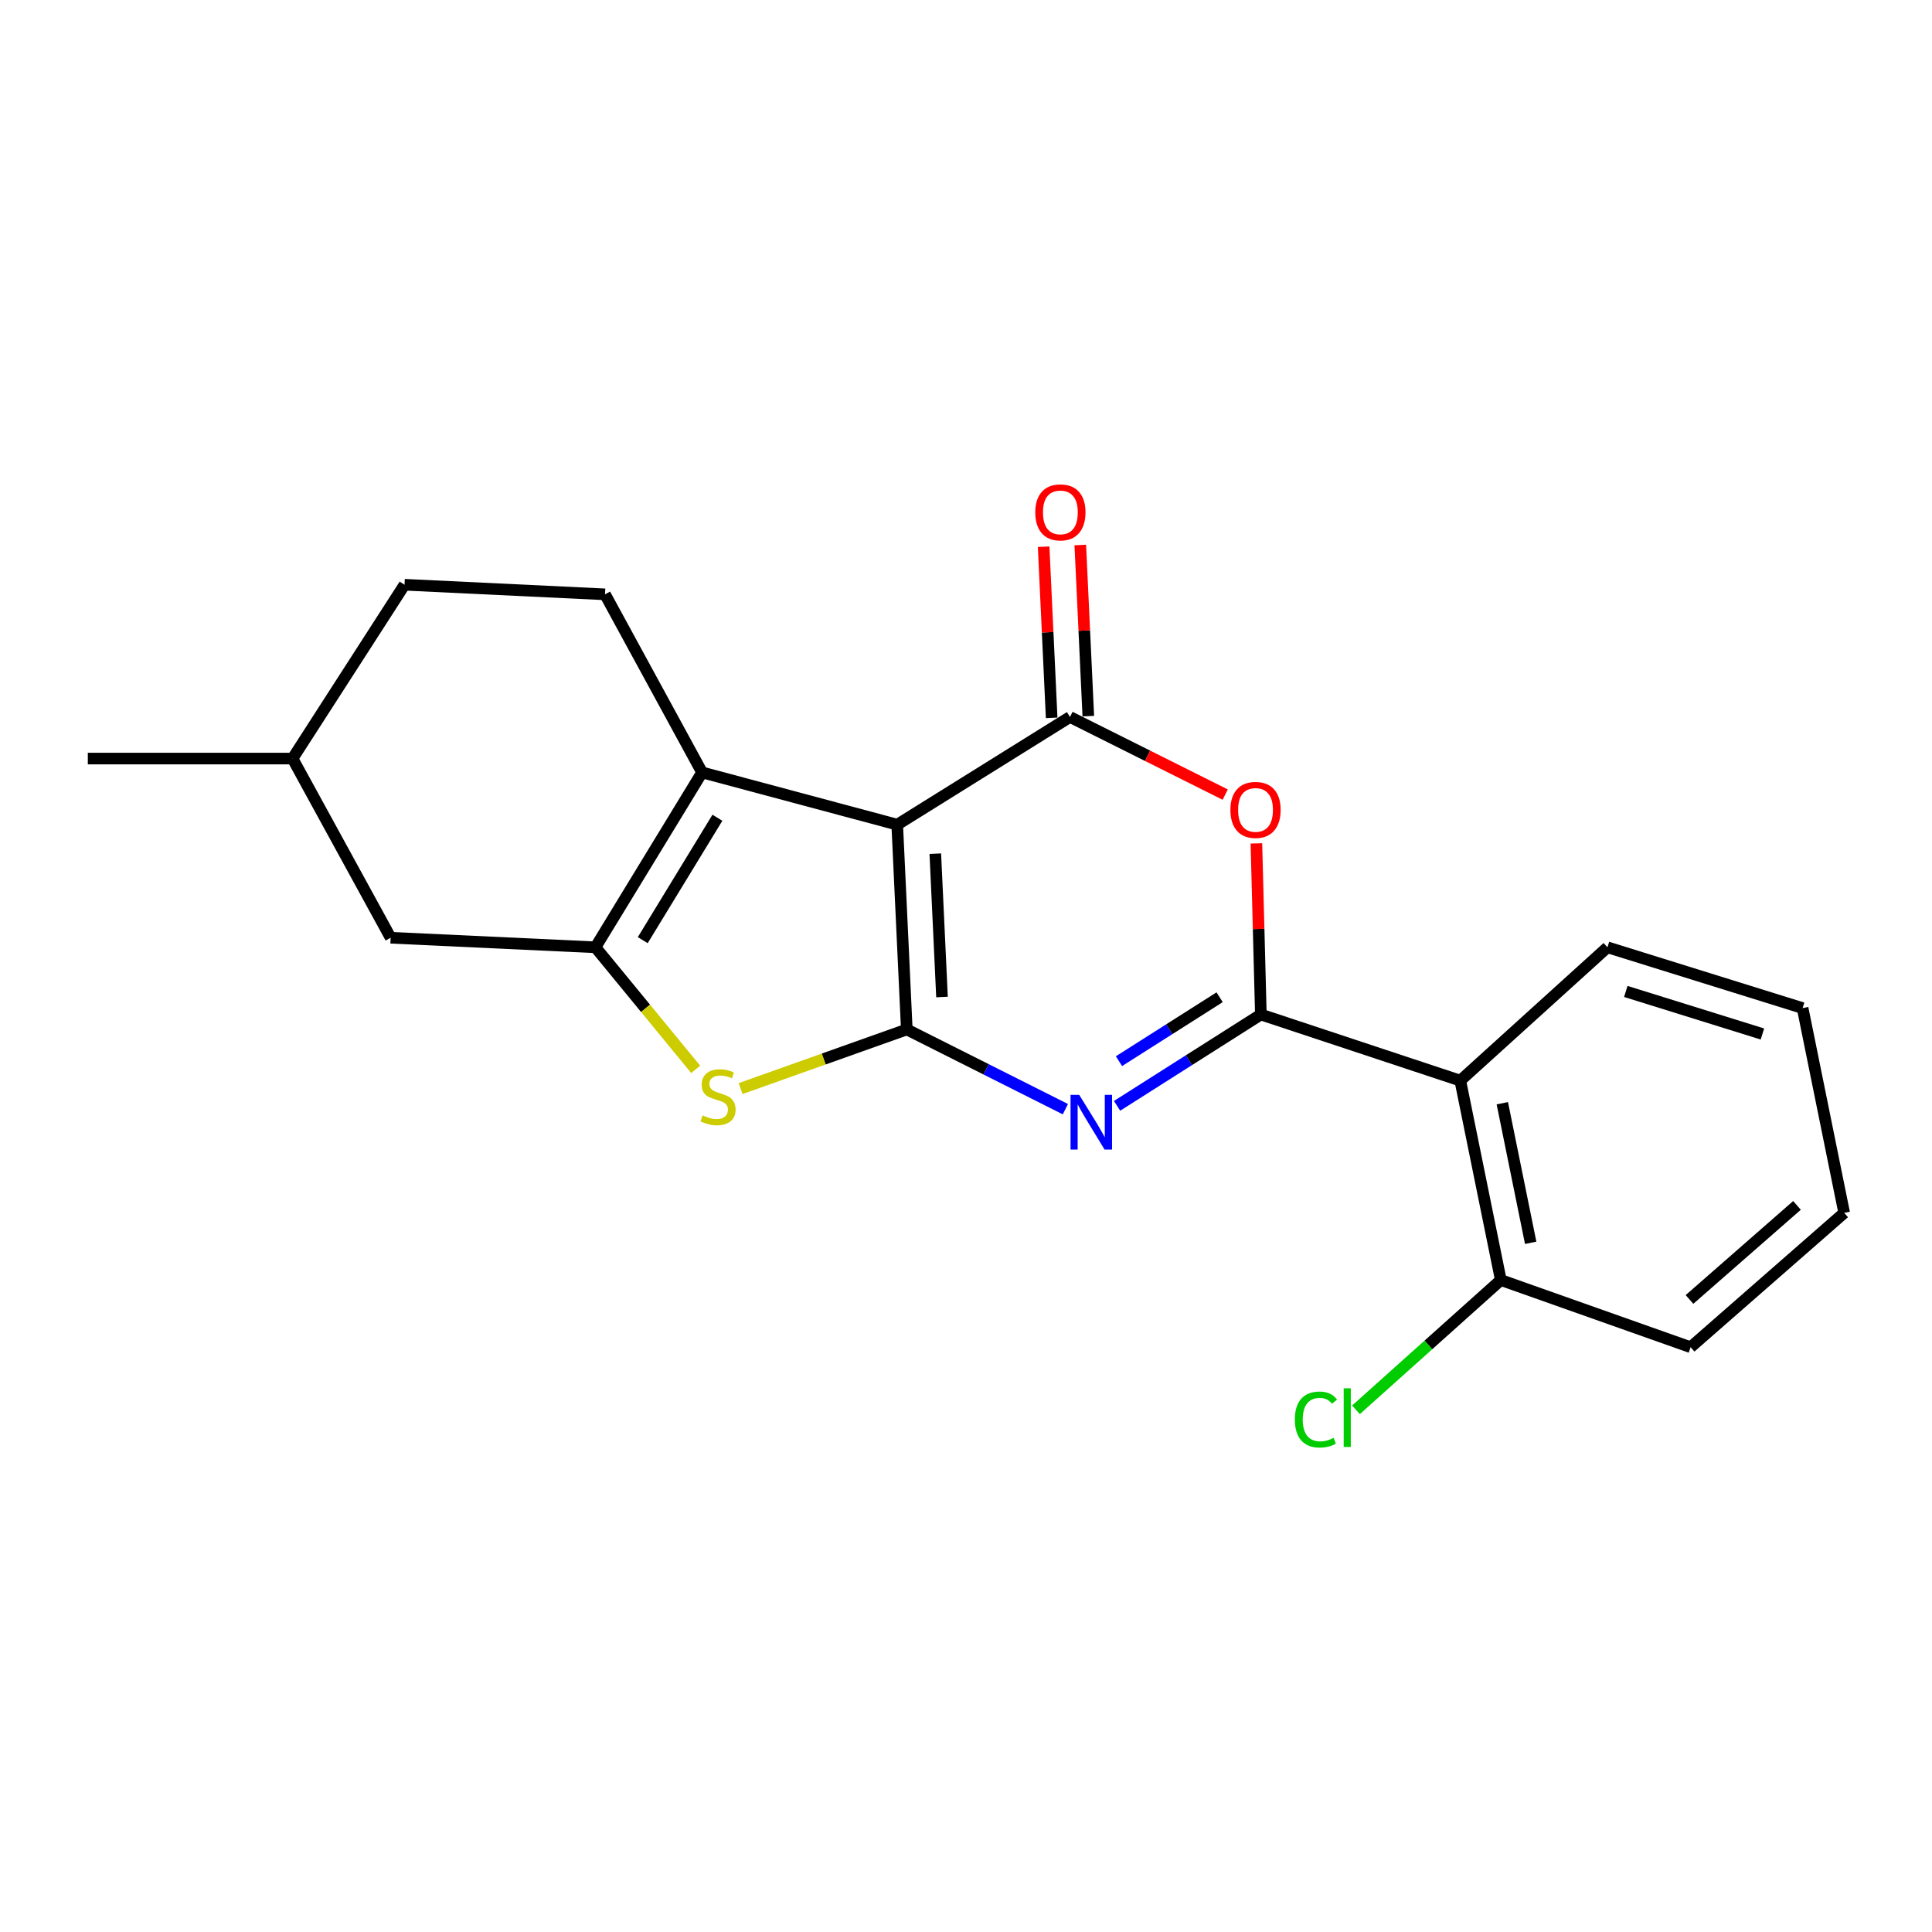 <?xml version='1.0' encoding='iso-8859-1'?>
<svg version='1.1' baseProfile='full'
              xmlns='http://www.w3.org/2000/svg'
                      xmlns:rdkit='http://www.rdkit.org/xml'
                      xmlns:xlink='http://www.w3.org/1999/xlink'
                  xml:space='preserve'
width='1000px' height='1000px' viewBox='0 0 1000 1000'>
<!-- END OF HEADER -->
<rect style='opacity:1.0;fill:#FFFFFF;stroke:none' width='1000' height='1000' x='0' y='0'> </rect>
<path class='bond-0' d='M 469.356,532.843 L 464.398,426.849' style='fill:none;fill-rule:evenodd;stroke:#000000;stroke-width:6px;stroke-linecap:butt;stroke-linejoin:miter;stroke-opacity:1' />
<path class='bond-0' d='M 487.579,516.057 L 484.109,441.861' style='fill:none;fill-rule:evenodd;stroke:#000000;stroke-width:6px;stroke-linecap:butt;stroke-linejoin:miter;stroke-opacity:1' />
<path class='bond-1' d='M 469.356,532.843 L 510.399,553.475' style='fill:none;fill-rule:evenodd;stroke:#000000;stroke-width:6px;stroke-linecap:butt;stroke-linejoin:miter;stroke-opacity:1' />
<path class='bond-1' d='M 510.399,553.475 L 551.442,574.108' style='fill:none;fill-rule:evenodd;stroke:#0000FF;stroke-width:6px;stroke-linecap:butt;stroke-linejoin:miter;stroke-opacity:1' />
<path class='bond-7' d='M 469.356,532.843 L 426.346,548.145' style='fill:none;fill-rule:evenodd;stroke:#000000;stroke-width:6px;stroke-linecap:butt;stroke-linejoin:miter;stroke-opacity:1' />
<path class='bond-7' d='M 426.346,548.145 L 383.336,563.448' style='fill:none;fill-rule:evenodd;stroke:#CCCC00;stroke-width:6px;stroke-linecap:butt;stroke-linejoin:miter;stroke-opacity:1' />
<path class='bond-3' d='M 464.398,426.849 L 553.82,371.109' style='fill:none;fill-rule:evenodd;stroke:#000000;stroke-width:6px;stroke-linecap:butt;stroke-linejoin:miter;stroke-opacity:1' />
<path class='bond-4' d='M 464.398,426.849 L 363.394,399.802' style='fill:none;fill-rule:evenodd;stroke:#000000;stroke-width:6px;stroke-linecap:butt;stroke-linejoin:miter;stroke-opacity:1' />
<path class='bond-2' d='M 578.193,572.378 L 615.406,548.744' style='fill:none;fill-rule:evenodd;stroke:#0000FF;stroke-width:6px;stroke-linecap:butt;stroke-linejoin:miter;stroke-opacity:1' />
<path class='bond-2' d='M 615.406,548.744 L 652.619,525.111' style='fill:none;fill-rule:evenodd;stroke:#000000;stroke-width:6px;stroke-linecap:butt;stroke-linejoin:miter;stroke-opacity:1' />
<path class='bond-2' d='M 579.177,549.26 L 605.227,532.716' style='fill:none;fill-rule:evenodd;stroke:#0000FF;stroke-width:6px;stroke-linecap:butt;stroke-linejoin:miter;stroke-opacity:1' />
<path class='bond-2' d='M 605.227,532.716 L 631.276,516.172' style='fill:none;fill-rule:evenodd;stroke:#000000;stroke-width:6px;stroke-linecap:butt;stroke-linejoin:miter;stroke-opacity:1' />
<path class='bond-5' d='M 652.619,525.111 L 651.464,480.824' style='fill:none;fill-rule:evenodd;stroke:#000000;stroke-width:6px;stroke-linecap:butt;stroke-linejoin:miter;stroke-opacity:1' />
<path class='bond-5' d='M 651.464,480.824 L 650.31,436.538' style='fill:none;fill-rule:evenodd;stroke:#FF0000;stroke-width:6px;stroke-linecap:butt;stroke-linejoin:miter;stroke-opacity:1' />
<path class='bond-8' d='M 652.619,525.111 L 755.839,559.331' style='fill:none;fill-rule:evenodd;stroke:#000000;stroke-width:6px;stroke-linecap:butt;stroke-linejoin:miter;stroke-opacity:1' />
<path class='bond-10' d='M 563.303,370.665 L 561.227,326.379' style='fill:none;fill-rule:evenodd;stroke:#000000;stroke-width:6px;stroke-linecap:butt;stroke-linejoin:miter;stroke-opacity:1' />
<path class='bond-10' d='M 561.227,326.379 L 559.151,282.094' style='fill:none;fill-rule:evenodd;stroke:#FF0000;stroke-width:6px;stroke-linecap:butt;stroke-linejoin:miter;stroke-opacity:1' />
<path class='bond-10' d='M 544.336,371.554 L 542.26,327.269' style='fill:none;fill-rule:evenodd;stroke:#000000;stroke-width:6px;stroke-linecap:butt;stroke-linejoin:miter;stroke-opacity:1' />
<path class='bond-10' d='M 542.26,327.269 L 540.184,282.983' style='fill:none;fill-rule:evenodd;stroke:#FF0000;stroke-width:6px;stroke-linecap:butt;stroke-linejoin:miter;stroke-opacity:1' />
<path class='bond-22' d='M 553.82,371.109 L 593.995,391.197' style='fill:none;fill-rule:evenodd;stroke:#000000;stroke-width:6px;stroke-linecap:butt;stroke-linejoin:miter;stroke-opacity:1' />
<path class='bond-22' d='M 593.995,391.197 L 634.171,411.285' style='fill:none;fill-rule:evenodd;stroke:#FF0000;stroke-width:6px;stroke-linecap:butt;stroke-linejoin:miter;stroke-opacity:1' />
<path class='bond-9' d='M 363.394,399.802 L 313.161,307.627' style='fill:none;fill-rule:evenodd;stroke:#000000;stroke-width:6px;stroke-linecap:butt;stroke-linejoin:miter;stroke-opacity:1' />
<path class='bond-21' d='M 363.394,399.802 L 308.192,490.321' style='fill:none;fill-rule:evenodd;stroke:#000000;stroke-width:6px;stroke-linecap:butt;stroke-linejoin:miter;stroke-opacity:1' />
<path class='bond-21' d='M 371.325,423.266 L 332.683,486.629' style='fill:none;fill-rule:evenodd;stroke:#000000;stroke-width:6px;stroke-linecap:butt;stroke-linejoin:miter;stroke-opacity:1' />
<path class='bond-6' d='M 308.192,490.321 L 334.138,521.911' style='fill:none;fill-rule:evenodd;stroke:#000000;stroke-width:6px;stroke-linecap:butt;stroke-linejoin:miter;stroke-opacity:1' />
<path class='bond-6' d='M 334.138,521.911 L 360.084,553.502' style='fill:none;fill-rule:evenodd;stroke:#CCCC00;stroke-width:6px;stroke-linecap:butt;stroke-linejoin:miter;stroke-opacity:1' />
<path class='bond-11' d='M 308.192,490.321 L 202.198,485.373' style='fill:none;fill-rule:evenodd;stroke:#000000;stroke-width:6px;stroke-linecap:butt;stroke-linejoin:miter;stroke-opacity:1' />
<path class='bond-12' d='M 755.839,559.331 L 776.82,662.54' style='fill:none;fill-rule:evenodd;stroke:#000000;stroke-width:6px;stroke-linecap:butt;stroke-linejoin:miter;stroke-opacity:1' />
<path class='bond-12' d='M 777.593,571.029 L 792.28,643.276' style='fill:none;fill-rule:evenodd;stroke:#000000;stroke-width:6px;stroke-linecap:butt;stroke-linejoin:miter;stroke-opacity:1' />
<path class='bond-16' d='M 755.839,559.331 L 832.011,490.321' style='fill:none;fill-rule:evenodd;stroke:#000000;stroke-width:6px;stroke-linecap:butt;stroke-linejoin:miter;stroke-opacity:1' />
<path class='bond-13' d='M 313.161,307.627 L 209.382,302.659' style='fill:none;fill-rule:evenodd;stroke:#000000;stroke-width:6px;stroke-linecap:butt;stroke-linejoin:miter;stroke-opacity:1' />
<path class='bond-15' d='M 202.198,485.373 L 151.417,392.629' style='fill:none;fill-rule:evenodd;stroke:#000000;stroke-width:6px;stroke-linecap:butt;stroke-linejoin:miter;stroke-opacity:1' />
<path class='bond-14' d='M 776.82,662.54 L 739.332,696.132' style='fill:none;fill-rule:evenodd;stroke:#000000;stroke-width:6px;stroke-linecap:butt;stroke-linejoin:miter;stroke-opacity:1' />
<path class='bond-14' d='M 739.332,696.132 L 701.844,729.725' style='fill:none;fill-rule:evenodd;stroke:#00CC00;stroke-width:6px;stroke-linecap:butt;stroke-linejoin:miter;stroke-opacity:1' />
<path class='bond-17' d='M 776.82,662.54 L 875.061,697.319' style='fill:none;fill-rule:evenodd;stroke:#000000;stroke-width:6px;stroke-linecap:butt;stroke-linejoin:miter;stroke-opacity:1' />
<path class='bond-23' d='M 209.382,302.659 L 151.417,392.629' style='fill:none;fill-rule:evenodd;stroke:#000000;stroke-width:6px;stroke-linecap:butt;stroke-linejoin:miter;stroke-opacity:1' />
<path class='bond-18' d='M 151.417,392.629 L 45.455,392.629' style='fill:none;fill-rule:evenodd;stroke:#000000;stroke-width:6px;stroke-linecap:butt;stroke-linejoin:miter;stroke-opacity:1' />
<path class='bond-19' d='M 832.011,490.321 L 933.026,521.788' style='fill:none;fill-rule:evenodd;stroke:#000000;stroke-width:6px;stroke-linecap:butt;stroke-linejoin:miter;stroke-opacity:1' />
<path class='bond-19' d='M 841.516,513.169 L 912.227,535.196' style='fill:none;fill-rule:evenodd;stroke:#000000;stroke-width:6px;stroke-linecap:butt;stroke-linejoin:miter;stroke-opacity:1' />
<path class='bond-24' d='M 875.061,697.319 L 954.545,627.771' style='fill:none;fill-rule:evenodd;stroke:#000000;stroke-width:6px;stroke-linecap:butt;stroke-linejoin:miter;stroke-opacity:1' />
<path class='bond-24' d='M 874.48,672.597 L 930.119,623.913' style='fill:none;fill-rule:evenodd;stroke:#000000;stroke-width:6px;stroke-linecap:butt;stroke-linejoin:miter;stroke-opacity:1' />
<path class='bond-20' d='M 933.026,521.788 L 954.545,627.771' style='fill:none;fill-rule:evenodd;stroke:#000000;stroke-width:6px;stroke-linecap:butt;stroke-linejoin:miter;stroke-opacity:1' />
<path  class='atom-2' d='M 558.594 566.69
L 567.874 581.69
Q 568.794 583.17, 570.274 585.85
Q 571.754 588.53, 571.834 588.69
L 571.834 566.69
L 575.594 566.69
L 575.594 595.01
L 571.714 595.01
L 561.754 578.61
Q 560.594 576.69, 559.354 574.49
Q 558.154 572.29, 557.794 571.61
L 557.794 595.01
L 554.114 595.01
L 554.114 566.69
L 558.594 566.69
' fill='#0000FF'/>
<path  class='atom-6' d='M 636.855 419.207
Q 636.855 412.407, 640.215 408.607
Q 643.575 404.807, 649.855 404.807
Q 656.135 404.807, 659.495 408.607
Q 662.855 412.407, 662.855 419.207
Q 662.855 426.087, 659.455 430.007
Q 656.055 433.887, 649.855 433.887
Q 643.615 433.887, 640.215 430.007
Q 636.855 426.127, 636.855 419.207
M 649.855 430.687
Q 654.175 430.687, 656.495 427.807
Q 658.855 424.887, 658.855 419.207
Q 658.855 413.647, 656.495 410.847
Q 654.175 408.007, 649.855 408.007
Q 645.535 408.007, 643.175 410.807
Q 640.855 413.607, 640.855 419.207
Q 640.855 424.927, 643.175 427.807
Q 645.535 430.687, 649.855 430.687
' fill='#FF0000'/>
<path  class='atom-8' d='M 363.664 577.321
Q 363.984 577.441, 365.304 578.001
Q 366.624 578.561, 368.064 578.921
Q 369.544 579.241, 370.984 579.241
Q 373.664 579.241, 375.224 577.961
Q 376.784 576.641, 376.784 574.361
Q 376.784 572.801, 375.984 571.841
Q 375.224 570.881, 374.024 570.361
Q 372.824 569.841, 370.824 569.241
Q 368.304 568.481, 366.784 567.761
Q 365.304 567.041, 364.224 565.521
Q 363.184 564.001, 363.184 561.441
Q 363.184 557.881, 365.584 555.681
Q 368.024 553.481, 372.824 553.481
Q 376.104 553.481, 379.824 555.041
L 378.904 558.121
Q 375.504 556.721, 372.944 556.721
Q 370.184 556.721, 368.664 557.881
Q 367.144 559.001, 367.184 560.961
Q 367.184 562.481, 367.944 563.401
Q 368.744 564.321, 369.864 564.841
Q 371.024 565.361, 372.944 565.961
Q 375.504 566.761, 377.024 567.561
Q 378.544 568.361, 379.624 570.001
Q 380.744 571.601, 380.744 574.361
Q 380.744 578.281, 378.104 580.401
Q 375.504 582.481, 371.144 582.481
Q 368.624 582.481, 366.704 581.921
Q 364.824 581.401, 362.584 580.481
L 363.664 577.321
' fill='#CCCC00'/>
<path  class='atom-11' d='M 535.851 265.206
Q 535.851 258.406, 539.211 254.606
Q 542.571 250.806, 548.851 250.806
Q 555.131 250.806, 558.491 254.606
Q 561.851 258.406, 561.851 265.206
Q 561.851 272.086, 558.451 276.006
Q 555.051 279.886, 548.851 279.886
Q 542.611 279.886, 539.211 276.006
Q 535.851 272.126, 535.851 265.206
M 548.851 276.686
Q 553.171 276.686, 555.491 273.806
Q 557.851 270.886, 557.851 265.206
Q 557.851 259.646, 555.491 256.846
Q 553.171 254.006, 548.851 254.006
Q 544.531 254.006, 542.171 256.806
Q 539.851 259.606, 539.851 265.206
Q 539.851 270.926, 542.171 273.806
Q 544.531 276.686, 548.851 276.686
' fill='#FF0000'/>
<path  class='atom-15' d='M 670.215 734.745
Q 670.215 727.705, 673.495 724.025
Q 676.815 720.305, 683.095 720.305
Q 688.935 720.305, 692.055 724.425
L 689.415 726.585
Q 687.135 723.585, 683.095 723.585
Q 678.815 723.585, 676.535 726.465
Q 674.295 729.305, 674.295 734.745
Q 674.295 740.345, 676.615 743.225
Q 678.975 746.105, 683.535 746.105
Q 686.655 746.105, 690.295 744.225
L 691.415 747.225
Q 689.935 748.185, 687.695 748.745
Q 685.455 749.305, 682.975 749.305
Q 676.815 749.305, 673.495 745.545
Q 670.215 741.785, 670.215 734.745
' fill='#00CC00'/>
<path  class='atom-15' d='M 695.495 718.585
L 699.175 718.585
L 699.175 748.945
L 695.495 748.945
L 695.495 718.585
' fill='#00CC00'/>
</svg>
